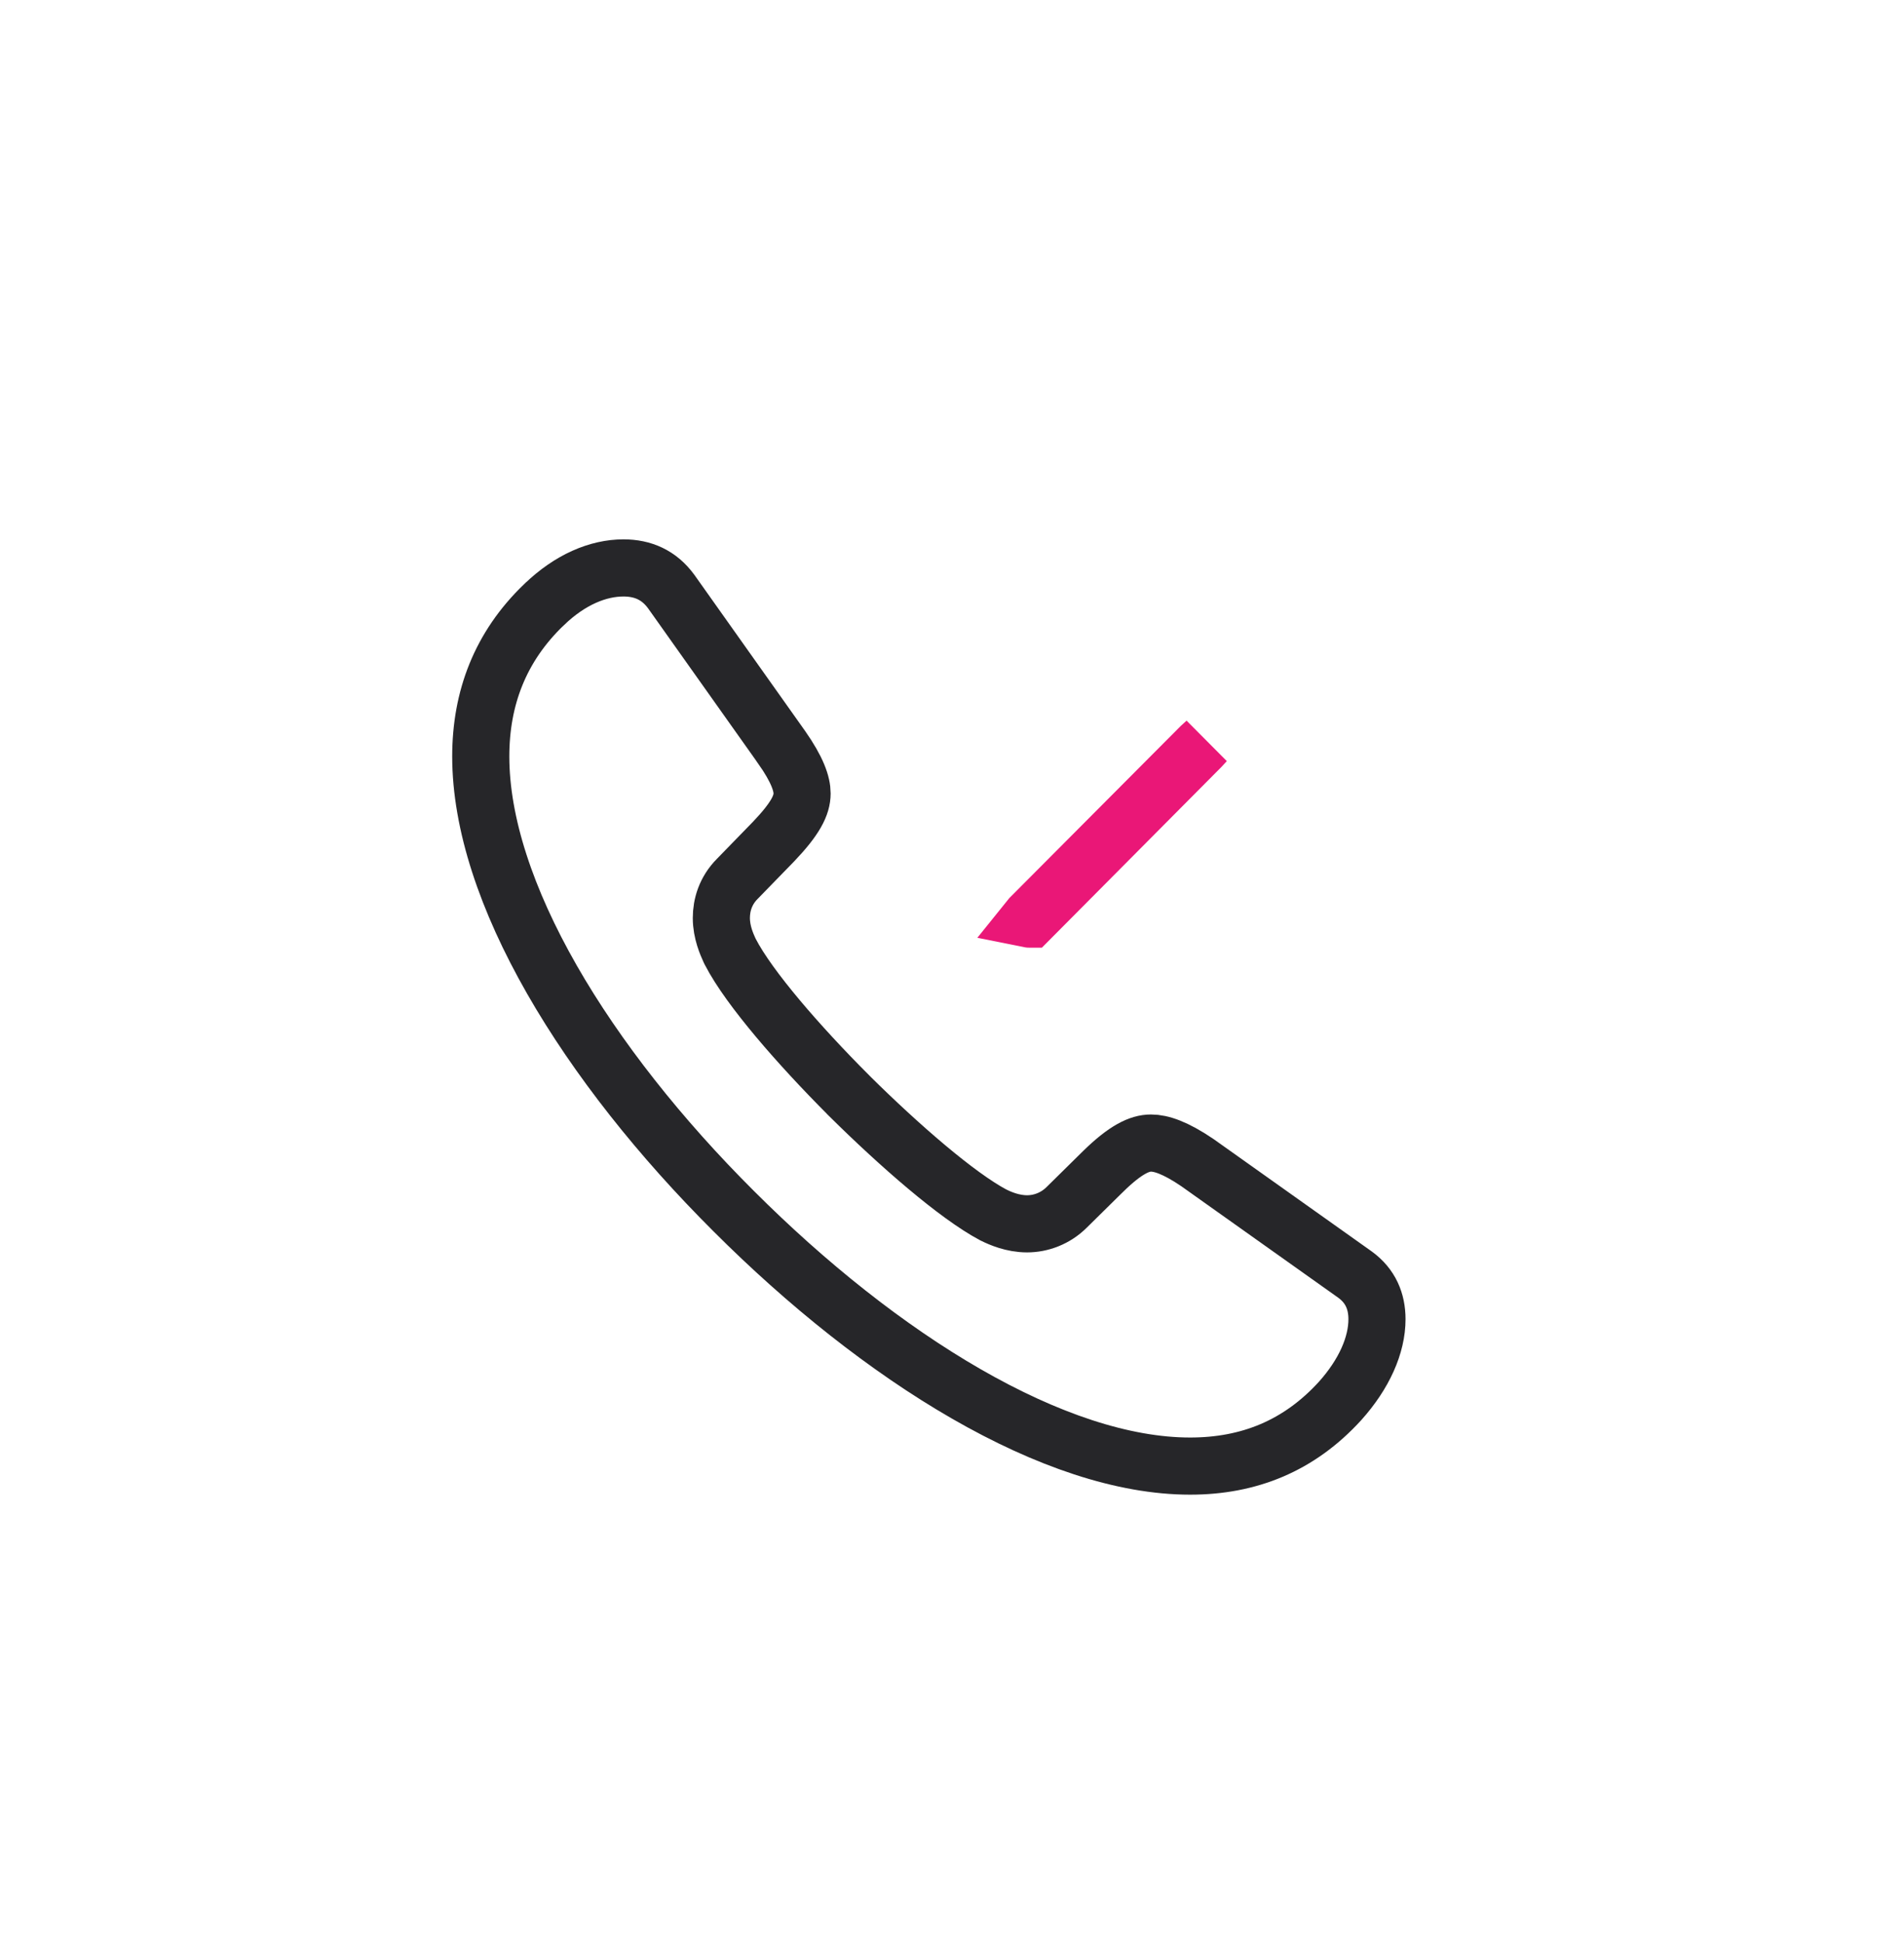 <svg width="50" height="51" viewBox="0 0 50 51" fill="none" xmlns="http://www.w3.org/2000/svg">
<path d="M19.265 31.788L19.264 31.787C17.349 29.879 15.68 27.785 14.492 25.709C13.3 23.625 12.625 21.613 12.625 19.855C12.625 18.326 13.135 16.975 14.284 15.873L14.284 15.873L14.287 15.871C14.974 15.207 15.713 14.907 16.372 14.907C16.885 14.907 17.309 15.094 17.626 15.527L20.524 19.611C20.525 19.611 20.525 19.612 20.525 19.612C20.942 20.206 21.063 20.575 21.063 20.827C21.063 21.133 20.892 21.485 20.315 22.089L19.361 23.069C19.053 23.379 18.943 23.755 18.943 24.095C18.943 24.471 19.089 24.791 19.155 24.937L19.159 24.945L19.167 24.962L19.175 24.979C19.431 25.475 19.891 26.094 20.425 26.731C20.968 27.378 21.622 28.083 22.296 28.757L22.298 28.76C23.631 30.08 25.133 31.383 26.079 31.887L26.087 31.891L26.096 31.895C26.264 31.979 26.593 32.123 26.971 32.123C27.335 32.123 27.717 31.984 28.013 31.689C28.013 31.689 28.014 31.688 28.015 31.687L28.968 30.748C28.968 30.748 28.968 30.747 28.969 30.747C29.559 30.17 29.927 30.003 30.226 30.003C30.488 30.003 30.86 30.12 31.445 30.517L35.581 33.454C35.992 33.752 36.16 34.158 36.16 34.627C36.16 35.304 35.826 36.064 35.192 36.771C34.115 37.953 32.797 38.482 31.252 38.482C29.496 38.482 27.475 37.795 25.377 36.588C23.289 35.387 21.18 33.703 19.265 31.788Z" stroke="#262629" stroke-width="1.5"/>
<path d="M31.666 19.469L31.532 19.614L27.048 24.125C27.044 24.125 27.04 24.125 27.034 24.125C27.027 24.125 27.021 24.125 27.016 24.124C27.02 24.119 27.025 24.114 27.032 24.107L27.032 24.107L31.525 19.598L31.666 19.469Z" fill="#EA1777" stroke="#EA1777" stroke-width="1.5"/>
</svg>
